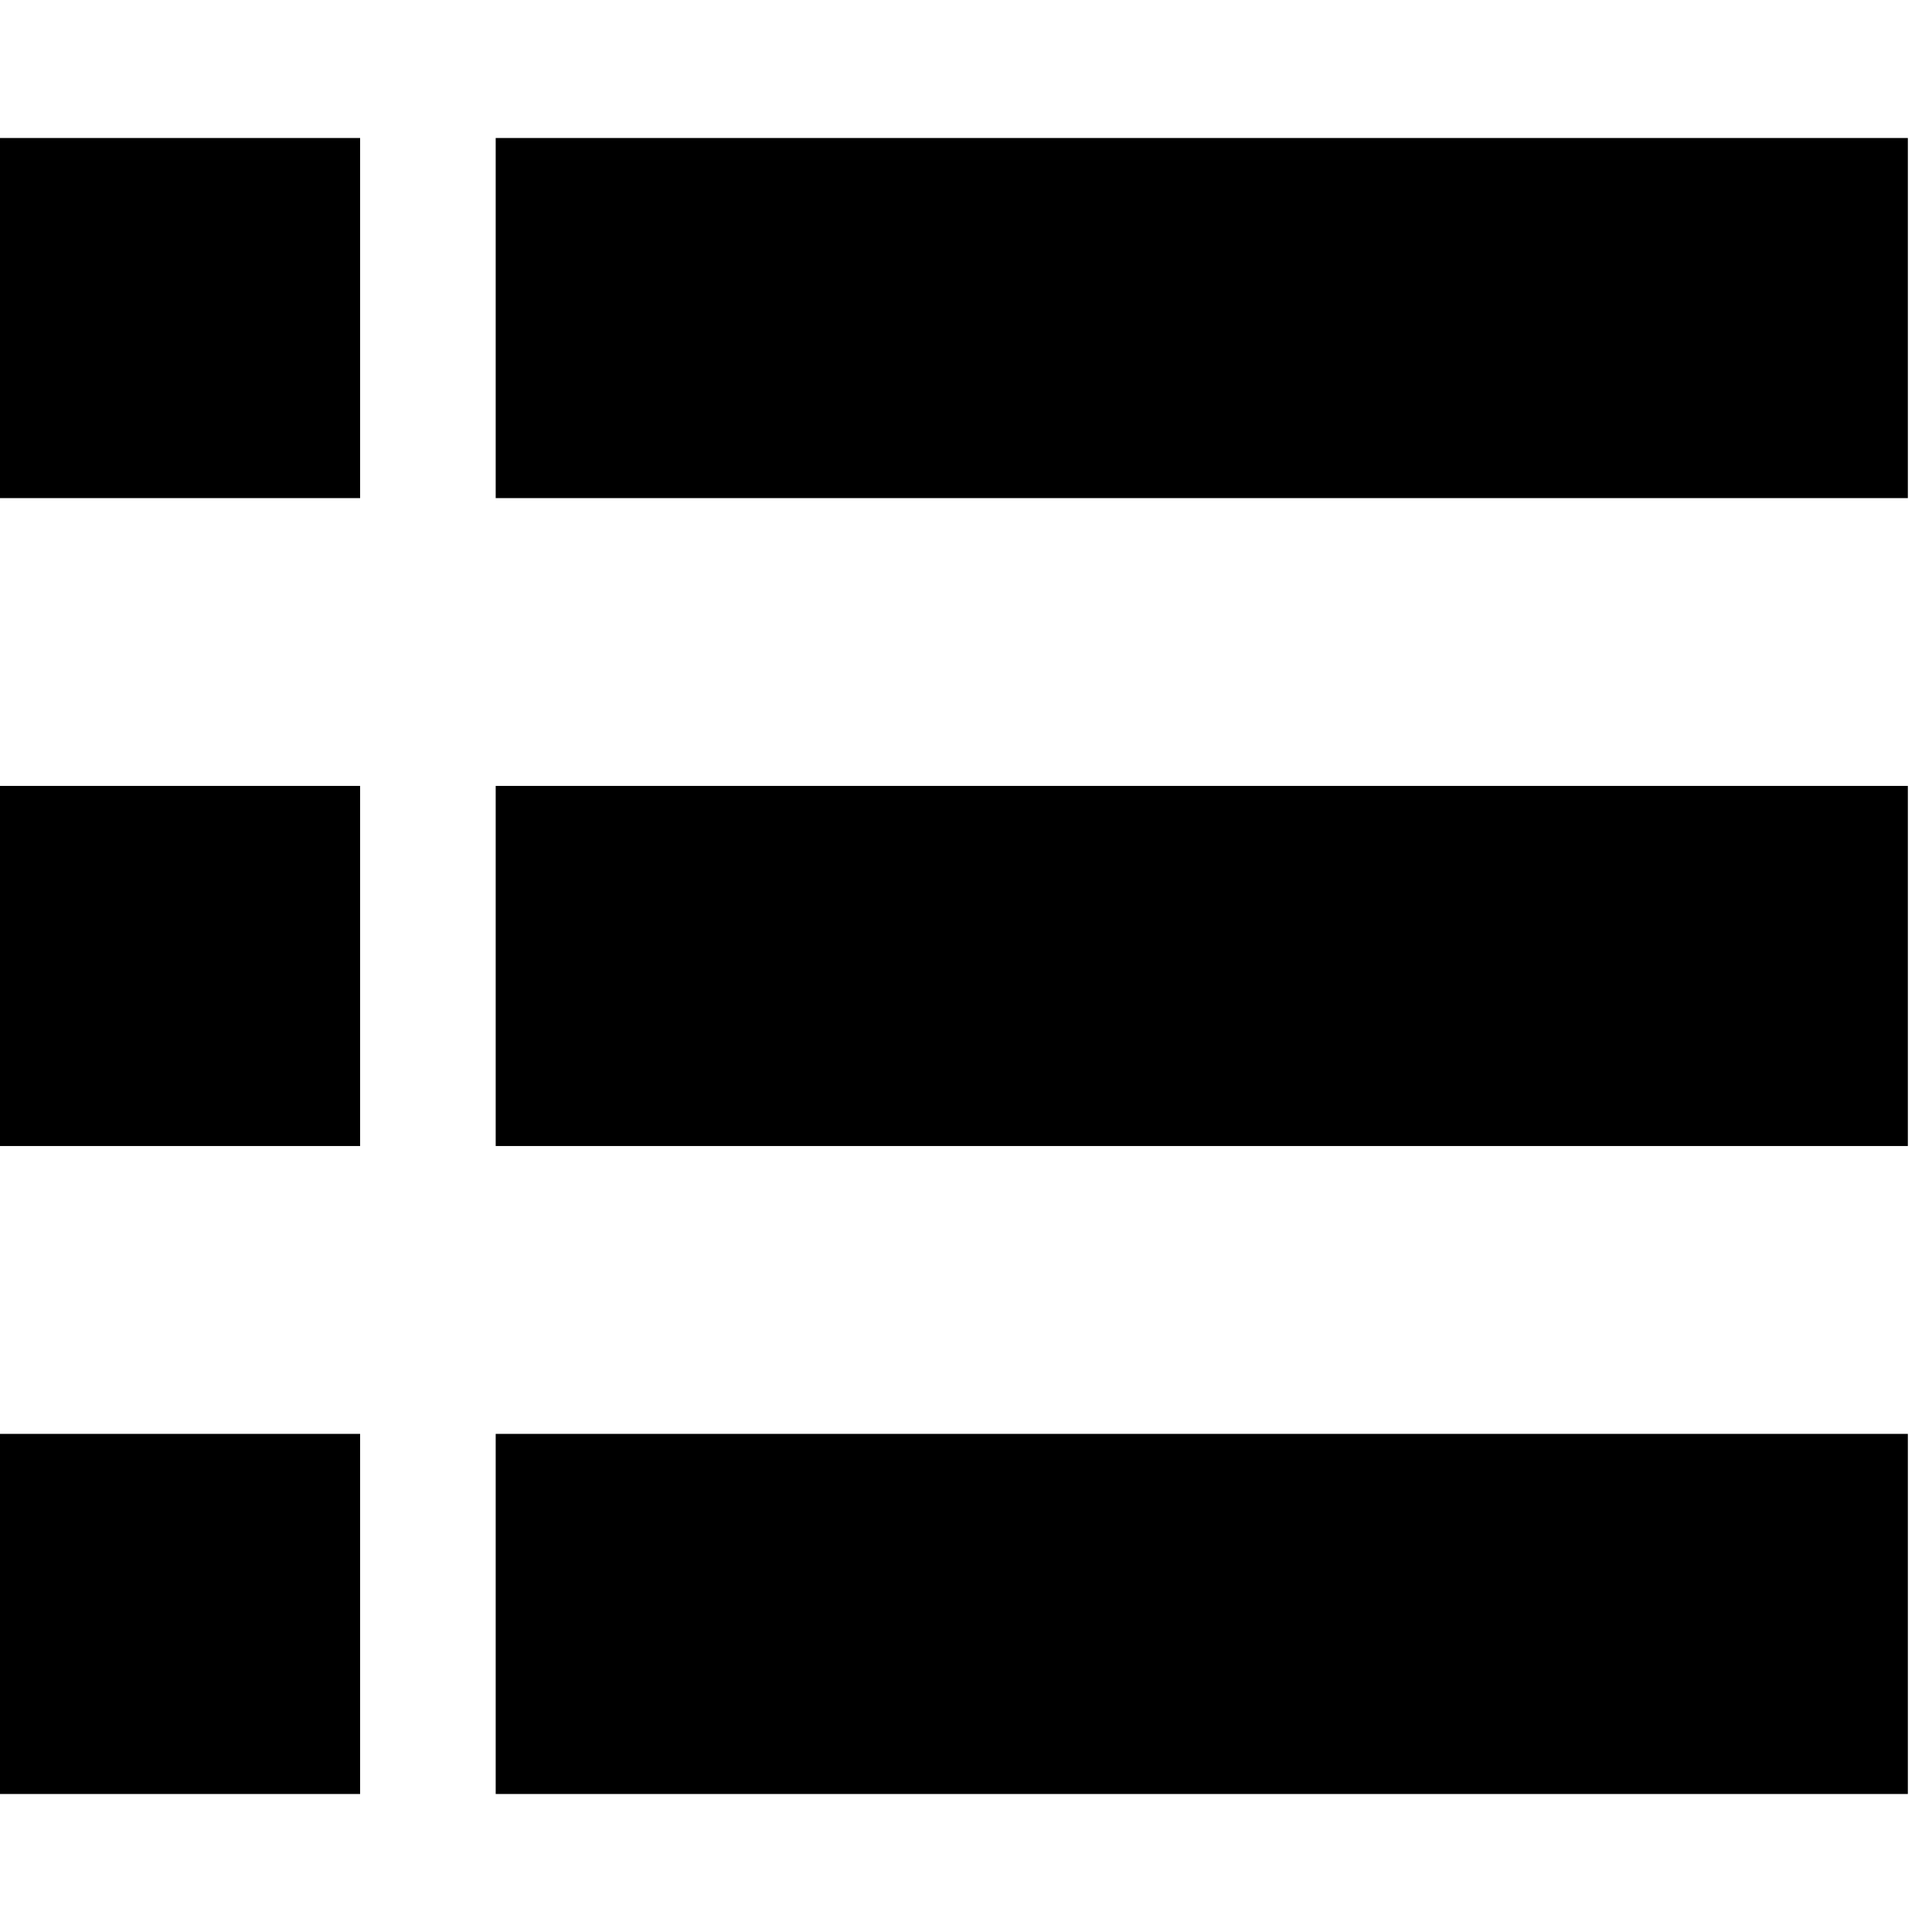 <?xml version="1.0" encoding="utf-8"?><!-- Uploaded to: SVG Repo, www.svgrepo.com, Generator: SVG Repo Mixer Tools -->
<svg fill="#000000" width="800px" height="800px" viewBox="0 -2 28 28" xmlns="http://www.w3.org/2000/svg"><path d="m7.184 0h20.466v5.219h-20.466z"/><path d="m7.184 9.39h20.466v5.219h-20.466z"/><path d="m7.184 18.781h20.466v5.219h-20.466z"/><path d="m0 0h5.219v5.219h-5.219z"/><path d="m0 9.39h5.219v5.219h-5.219z"/><path d="m0 18.781h5.219v5.219h-5.219z"/></svg>